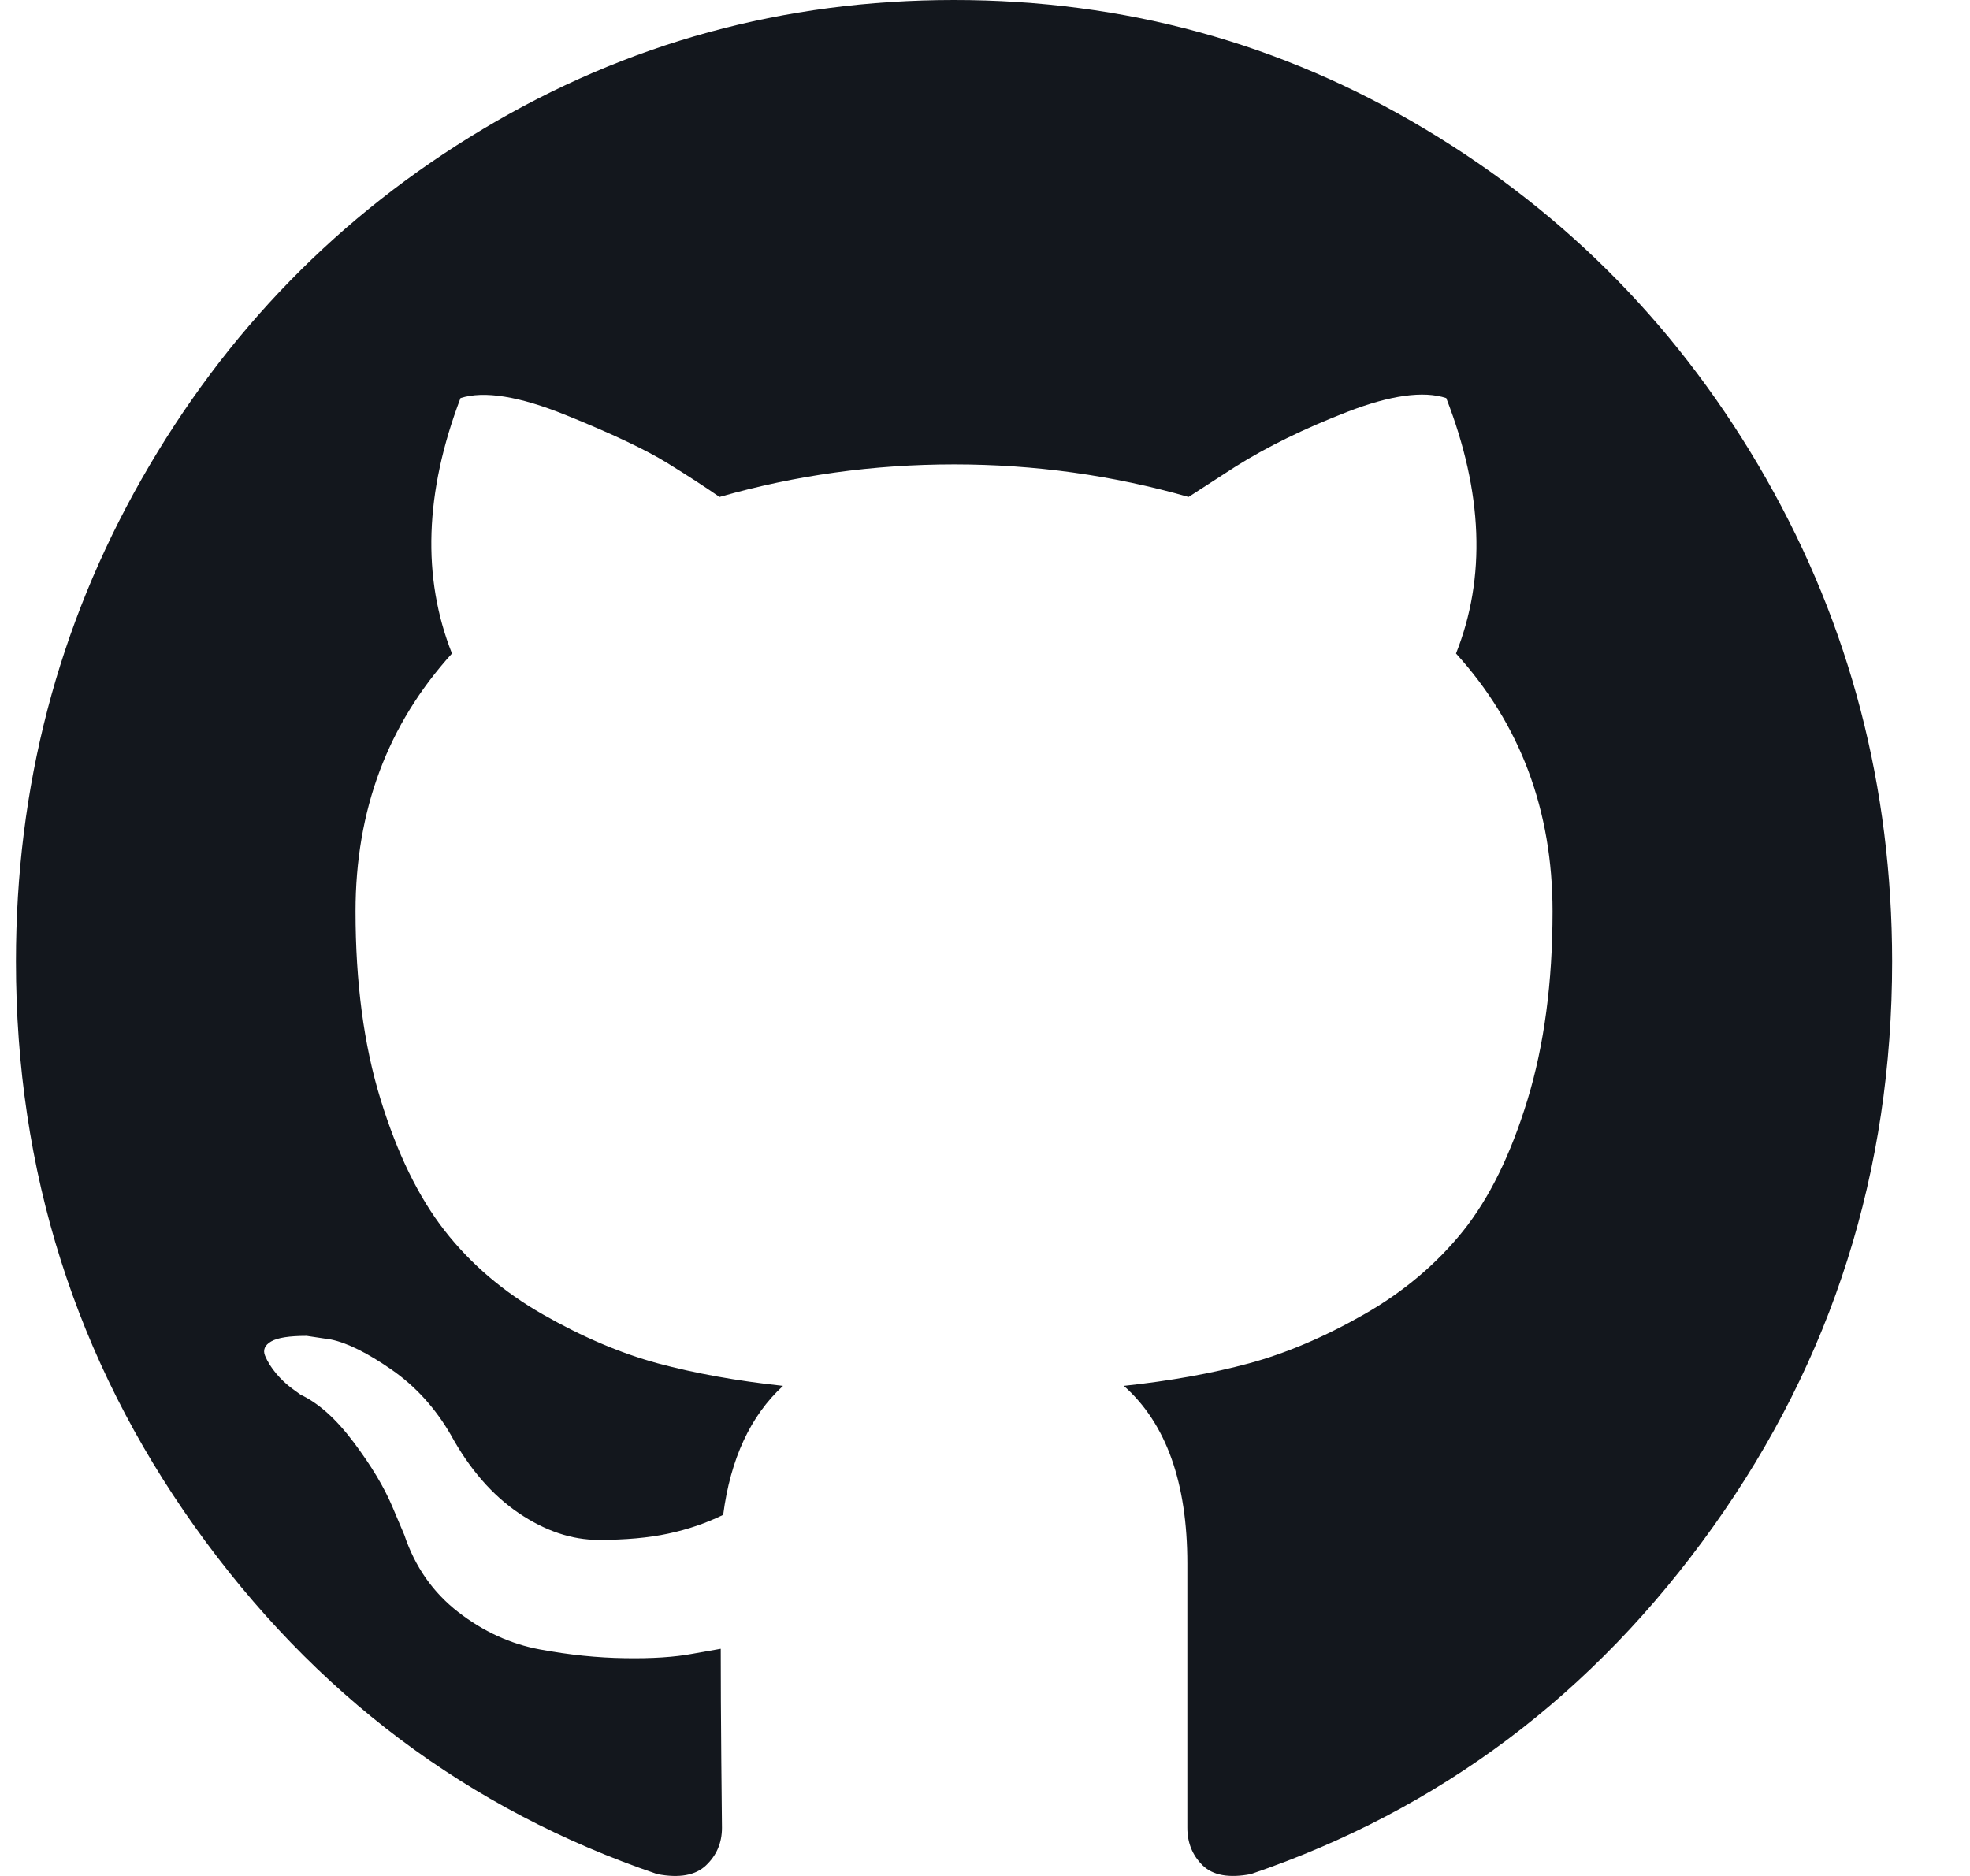 <?xml version="1.0" encoding="UTF-8"?> <svg xmlns="http://www.w3.org/2000/svg" width="21" height="20" viewBox="0 0 21 20" fill="none"><g clip-path="url(#clip0_1609_128928)"><path d="M18.828 5.105C17.934 3.535 16.721 2.291 15.189 1.375C13.657 0.458 11.984 0 10.17 0C8.356 0 6.682 0.458 5.15 1.375C3.618 2.291 2.405 3.535 1.511 5.105C0.617 6.676 0.17 8.391 0.17 10.25C0.17 12.484 0.806 14.493 2.077 16.277C3.349 18.061 4.992 19.295 7.006 19.98C7.24 20.025 7.414 19.994 7.526 19.887C7.639 19.78 7.696 19.647 7.696 19.487C7.696 19.46 7.693 19.22 7.689 18.766C7.685 18.312 7.683 17.916 7.683 17.578L7.383 17.631C7.192 17.667 6.951 17.683 6.66 17.678C6.37 17.674 6.068 17.643 5.756 17.585C5.443 17.527 5.152 17.394 4.883 17.185C4.614 16.976 4.423 16.702 4.31 16.364L4.18 16.057C4.093 15.852 3.957 15.625 3.77 15.376C3.583 15.127 3.395 14.958 3.204 14.869L3.112 14.802C3.052 14.758 2.995 14.704 2.943 14.642C2.891 14.58 2.852 14.517 2.826 14.455C2.8 14.393 2.822 14.341 2.891 14.301C2.961 14.261 3.086 14.242 3.269 14.242L3.529 14.281C3.703 14.317 3.917 14.424 4.174 14.602C4.43 14.78 4.64 15.011 4.805 15.296C5.005 15.661 5.246 15.938 5.528 16.13C5.81 16.321 6.094 16.417 6.381 16.417C6.667 16.417 6.914 16.395 7.123 16.35C7.331 16.306 7.526 16.239 7.709 16.15C7.787 15.553 7.999 15.095 8.347 14.775C7.852 14.722 7.407 14.641 7.012 14.535C6.617 14.428 6.209 14.254 5.788 14.014C5.367 13.774 5.018 13.476 4.74 13.12C4.462 12.764 4.234 12.297 4.056 11.718C3.878 11.14 3.79 10.473 3.79 9.716C3.79 8.639 4.132 7.723 4.818 6.967C4.497 6.157 4.527 5.249 4.909 4.244C5.161 4.164 5.534 4.224 6.029 4.424C6.524 4.624 6.886 4.796 7.116 4.938C7.346 5.08 7.531 5.201 7.67 5.298C8.477 5.067 9.31 4.951 10.17 4.951C11.029 4.951 11.863 5.067 12.67 5.298L13.165 4.978C13.503 4.765 13.903 4.569 14.362 4.391C14.822 4.213 15.174 4.164 15.417 4.244C15.808 5.25 15.843 6.157 15.521 6.967C16.207 7.723 16.55 8.64 16.55 9.716C16.55 10.473 16.461 11.142 16.283 11.725C16.105 12.308 15.876 12.775 15.594 13.127C15.311 13.478 14.96 13.774 14.539 14.014C14.118 14.254 13.709 14.428 13.315 14.535C12.919 14.642 12.475 14.722 11.98 14.775C12.431 15.175 12.657 15.807 12.657 16.67V19.486C12.657 19.646 12.711 19.78 12.82 19.887C12.928 19.993 13.1 20.025 13.334 19.98C15.348 19.295 16.991 18.06 18.262 16.276C19.534 14.492 20.17 12.484 20.17 10.25C20.169 8.391 19.722 6.676 18.828 5.105Z" fill="#13171D"></path></g><defs><clipPath id="clip0_1609_128928"><rect width="20" height="20" fill="white" transform="translate(0.17)"></rect></clipPath></defs></svg> 